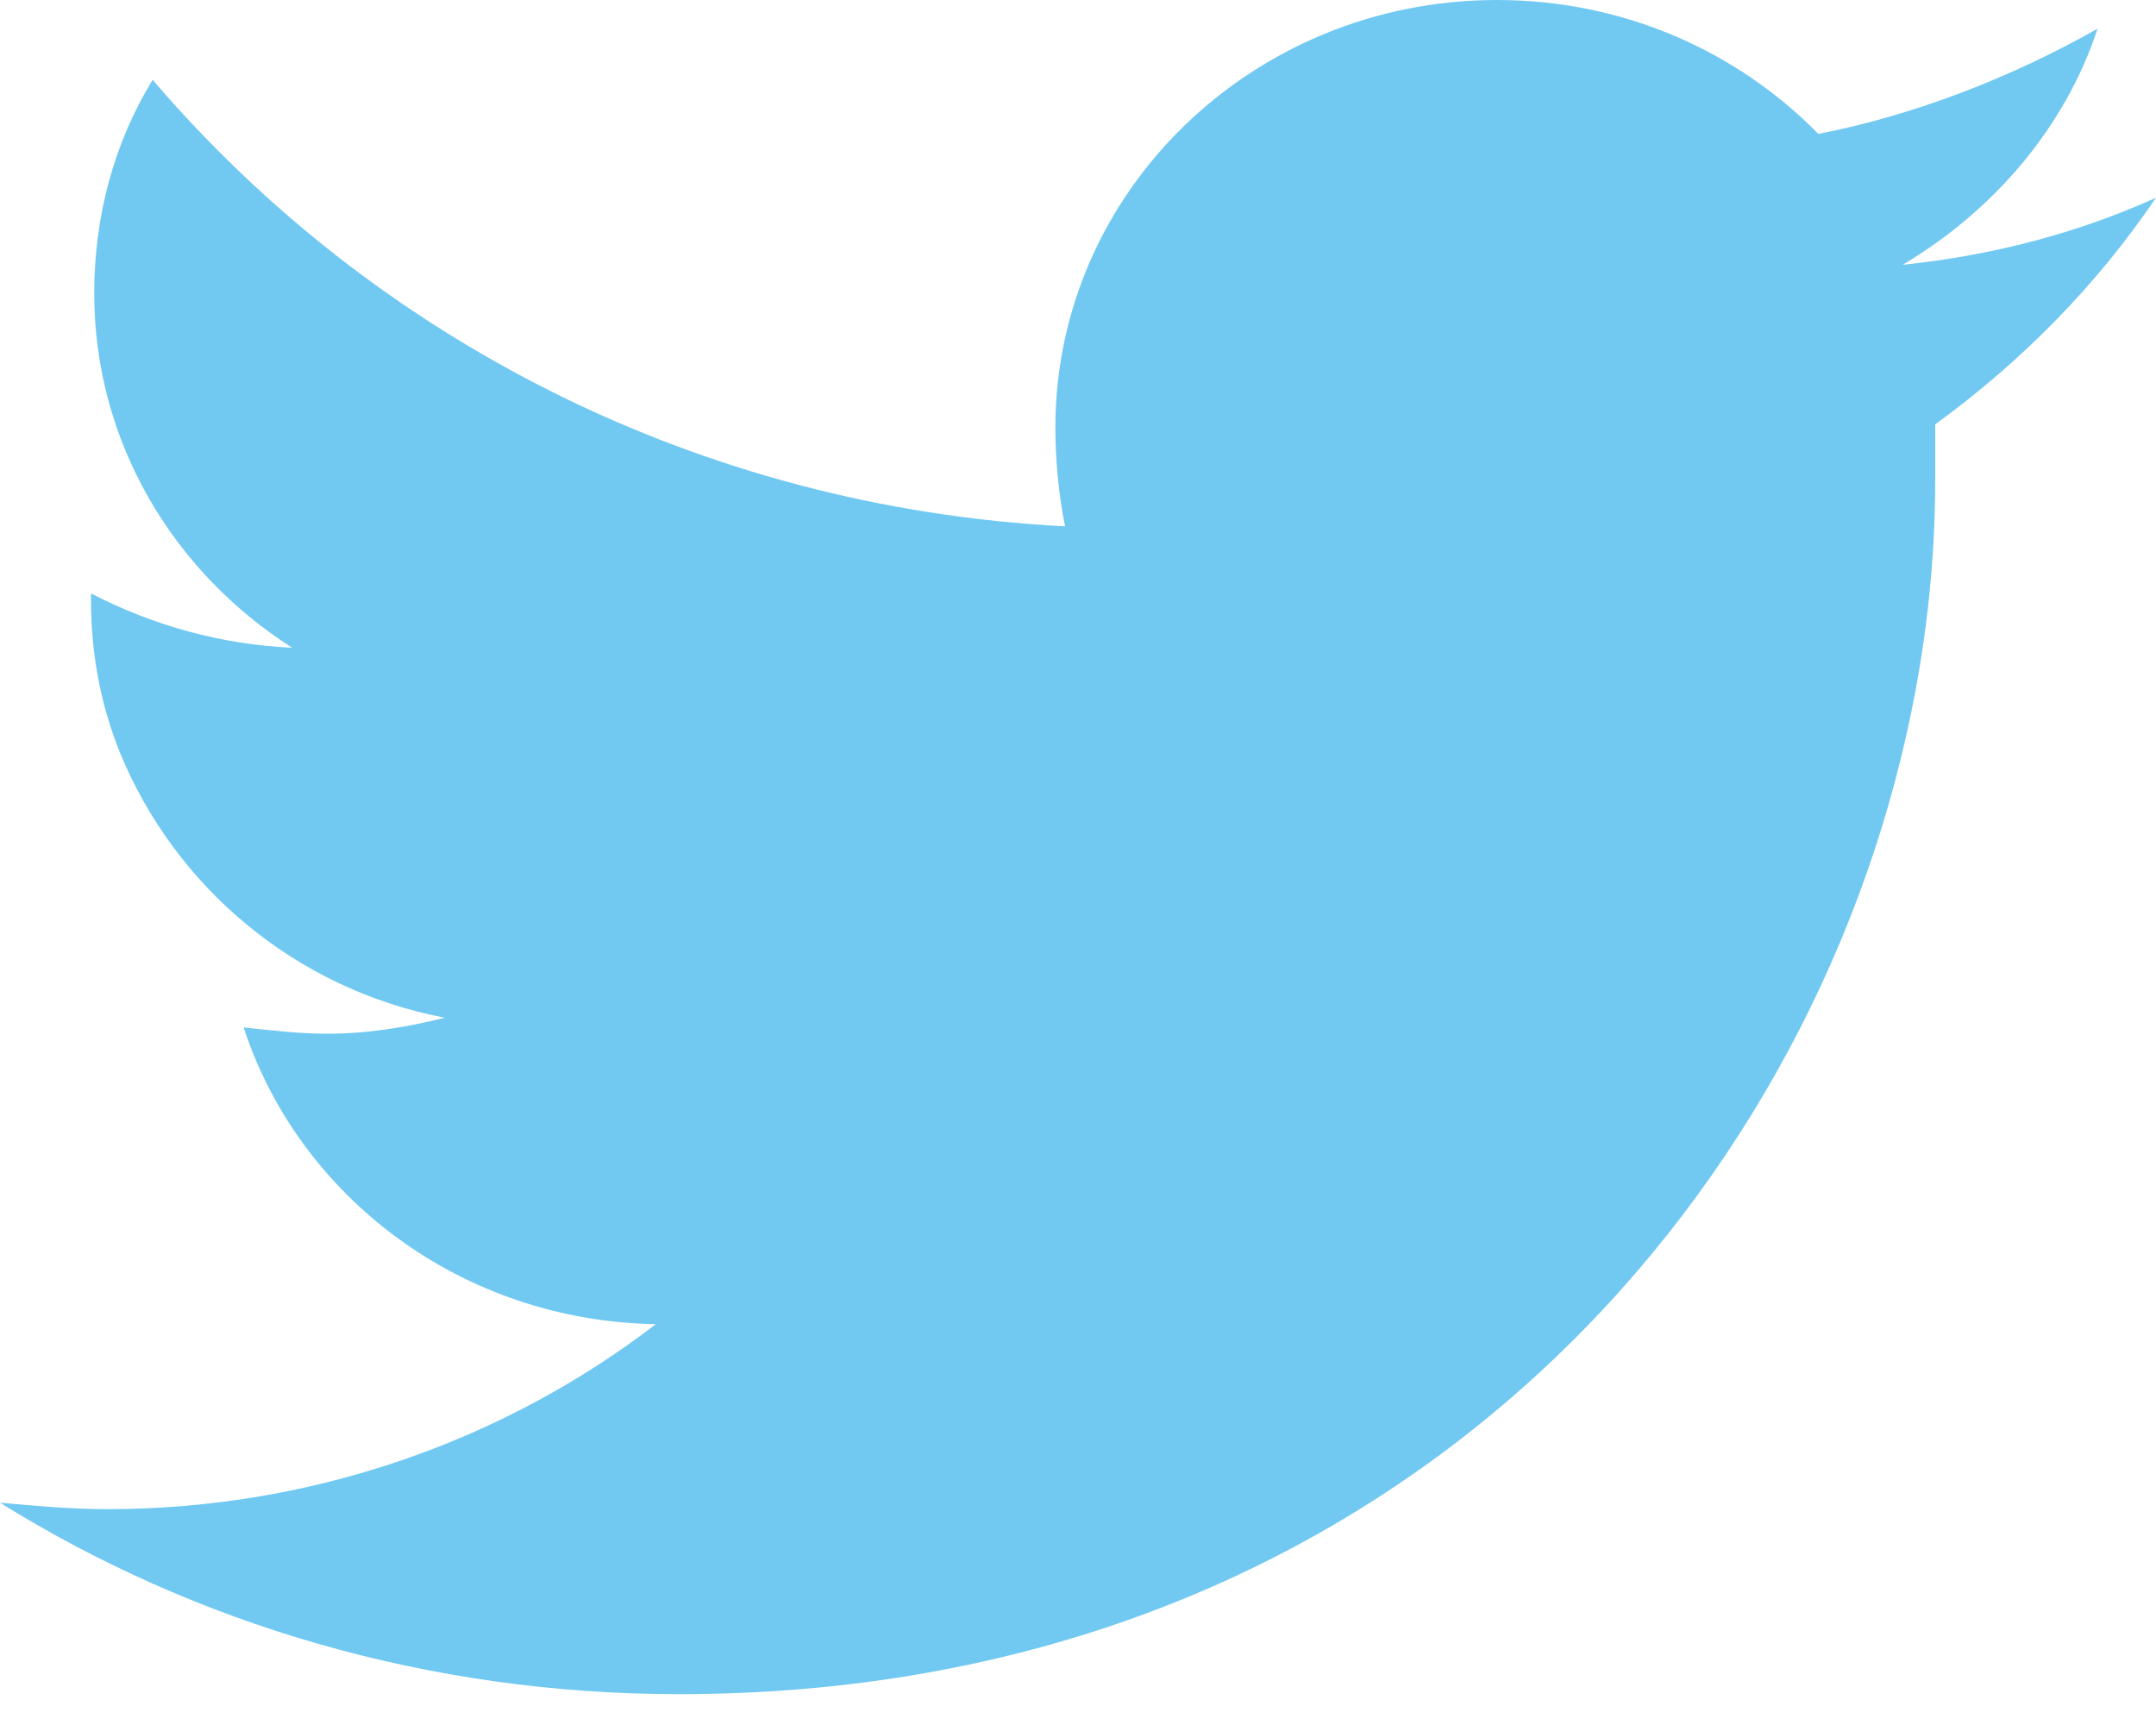 <svg width="10" height="8" viewBox="0 0 10 8" fill="none" xmlns="http://www.w3.org/2000/svg">
<path fill-rule="evenodd" clip-rule="evenodd" d="M10 0.917C9.639 1.08 9.247 1.184 8.825 1.228C9.247 0.977 9.578 0.592 9.729 0.133C9.337 0.355 8.886 0.533 8.434 0.621C8.057 0.237 7.53 0 6.943 0C5.813 0 4.895 0.888 4.895 1.983C4.895 2.131 4.91 2.294 4.94 2.441C3.238 2.353 1.732 1.568 0.708 0.37C0.527 0.666 0.437 1.006 0.437 1.361C0.437 2.042 0.798 2.649 1.355 3.004C1.024 2.989 0.708 2.9 0.422 2.752C0.422 2.767 0.422 2.767 0.422 2.782C0.422 3.033 0.467 3.27 0.557 3.492C0.813 4.114 1.37 4.587 2.063 4.72C1.883 4.765 1.702 4.794 1.521 4.794C1.386 4.794 1.265 4.779 1.13 4.765C1.386 5.549 2.139 6.126 3.042 6.141C2.349 6.673 1.461 6.999 0.497 6.999C0.331 6.999 0.166 6.984 0 6.969C0.904 7.532 1.988 7.857 3.148 7.857C6.355 7.857 8.328 5.682 8.84 3.418C8.931 3.019 8.976 2.619 8.976 2.22C8.976 2.131 8.976 2.042 8.976 1.968C9.383 1.672 9.729 1.317 10 0.917Z" fill="#71C9F2"/>
</svg>
